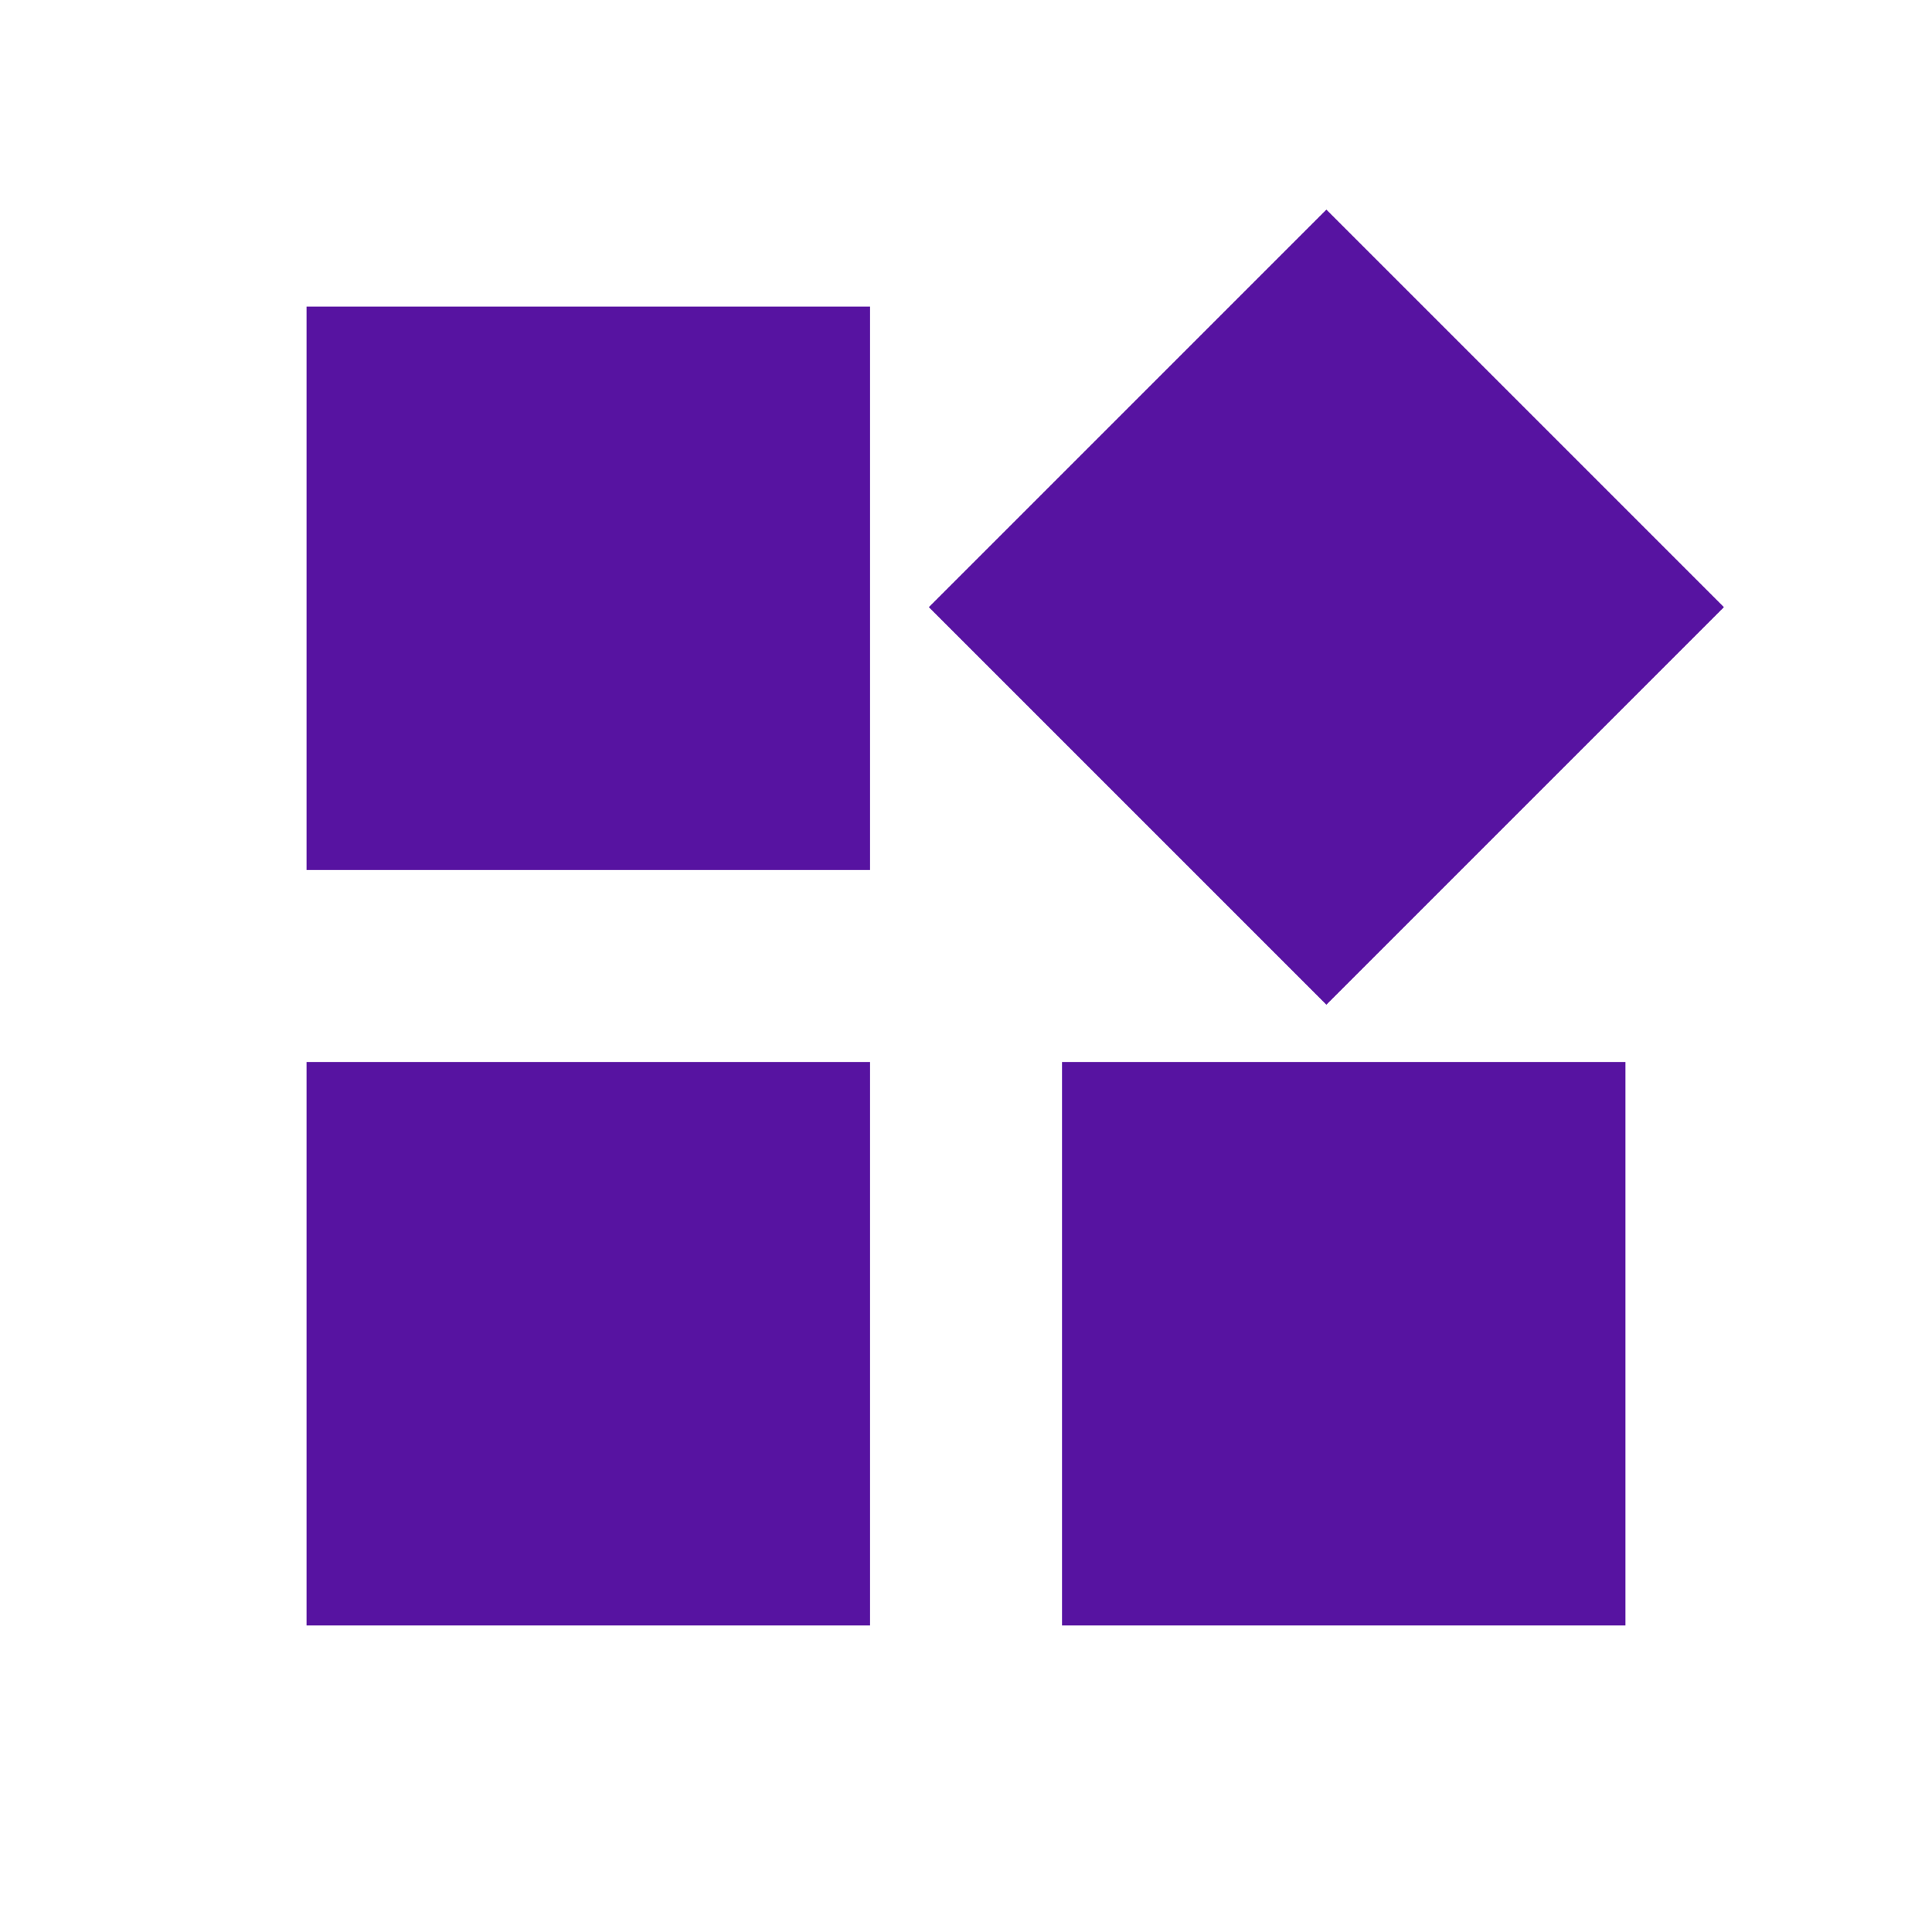 <svg width="30" height="30" viewBox="0 0 30 30" fill="none" xmlns="http://www.w3.org/2000/svg">
<mask id="mask0_266_1719" style="mask-type:alpha" maskUnits="userSpaceOnUse" x="0" y="0" width="30" height="30">
<rect width="30" height="30" fill="#D9D9D9"/>
</mask>
<g mask="url(#mask0_266_1719)">
<path d="M20.596 15.601L14.423 9.428L20.596 3.255L26.769 9.428L20.596 15.601ZM4.76 13.51V4.76H13.51V13.51H4.76ZM16.491 25.24V16.49H25.24V25.24H16.491ZM4.76 25.24V16.49H13.51V25.24H4.76Z" fill="#5713A1"/>
</g>
</svg>
